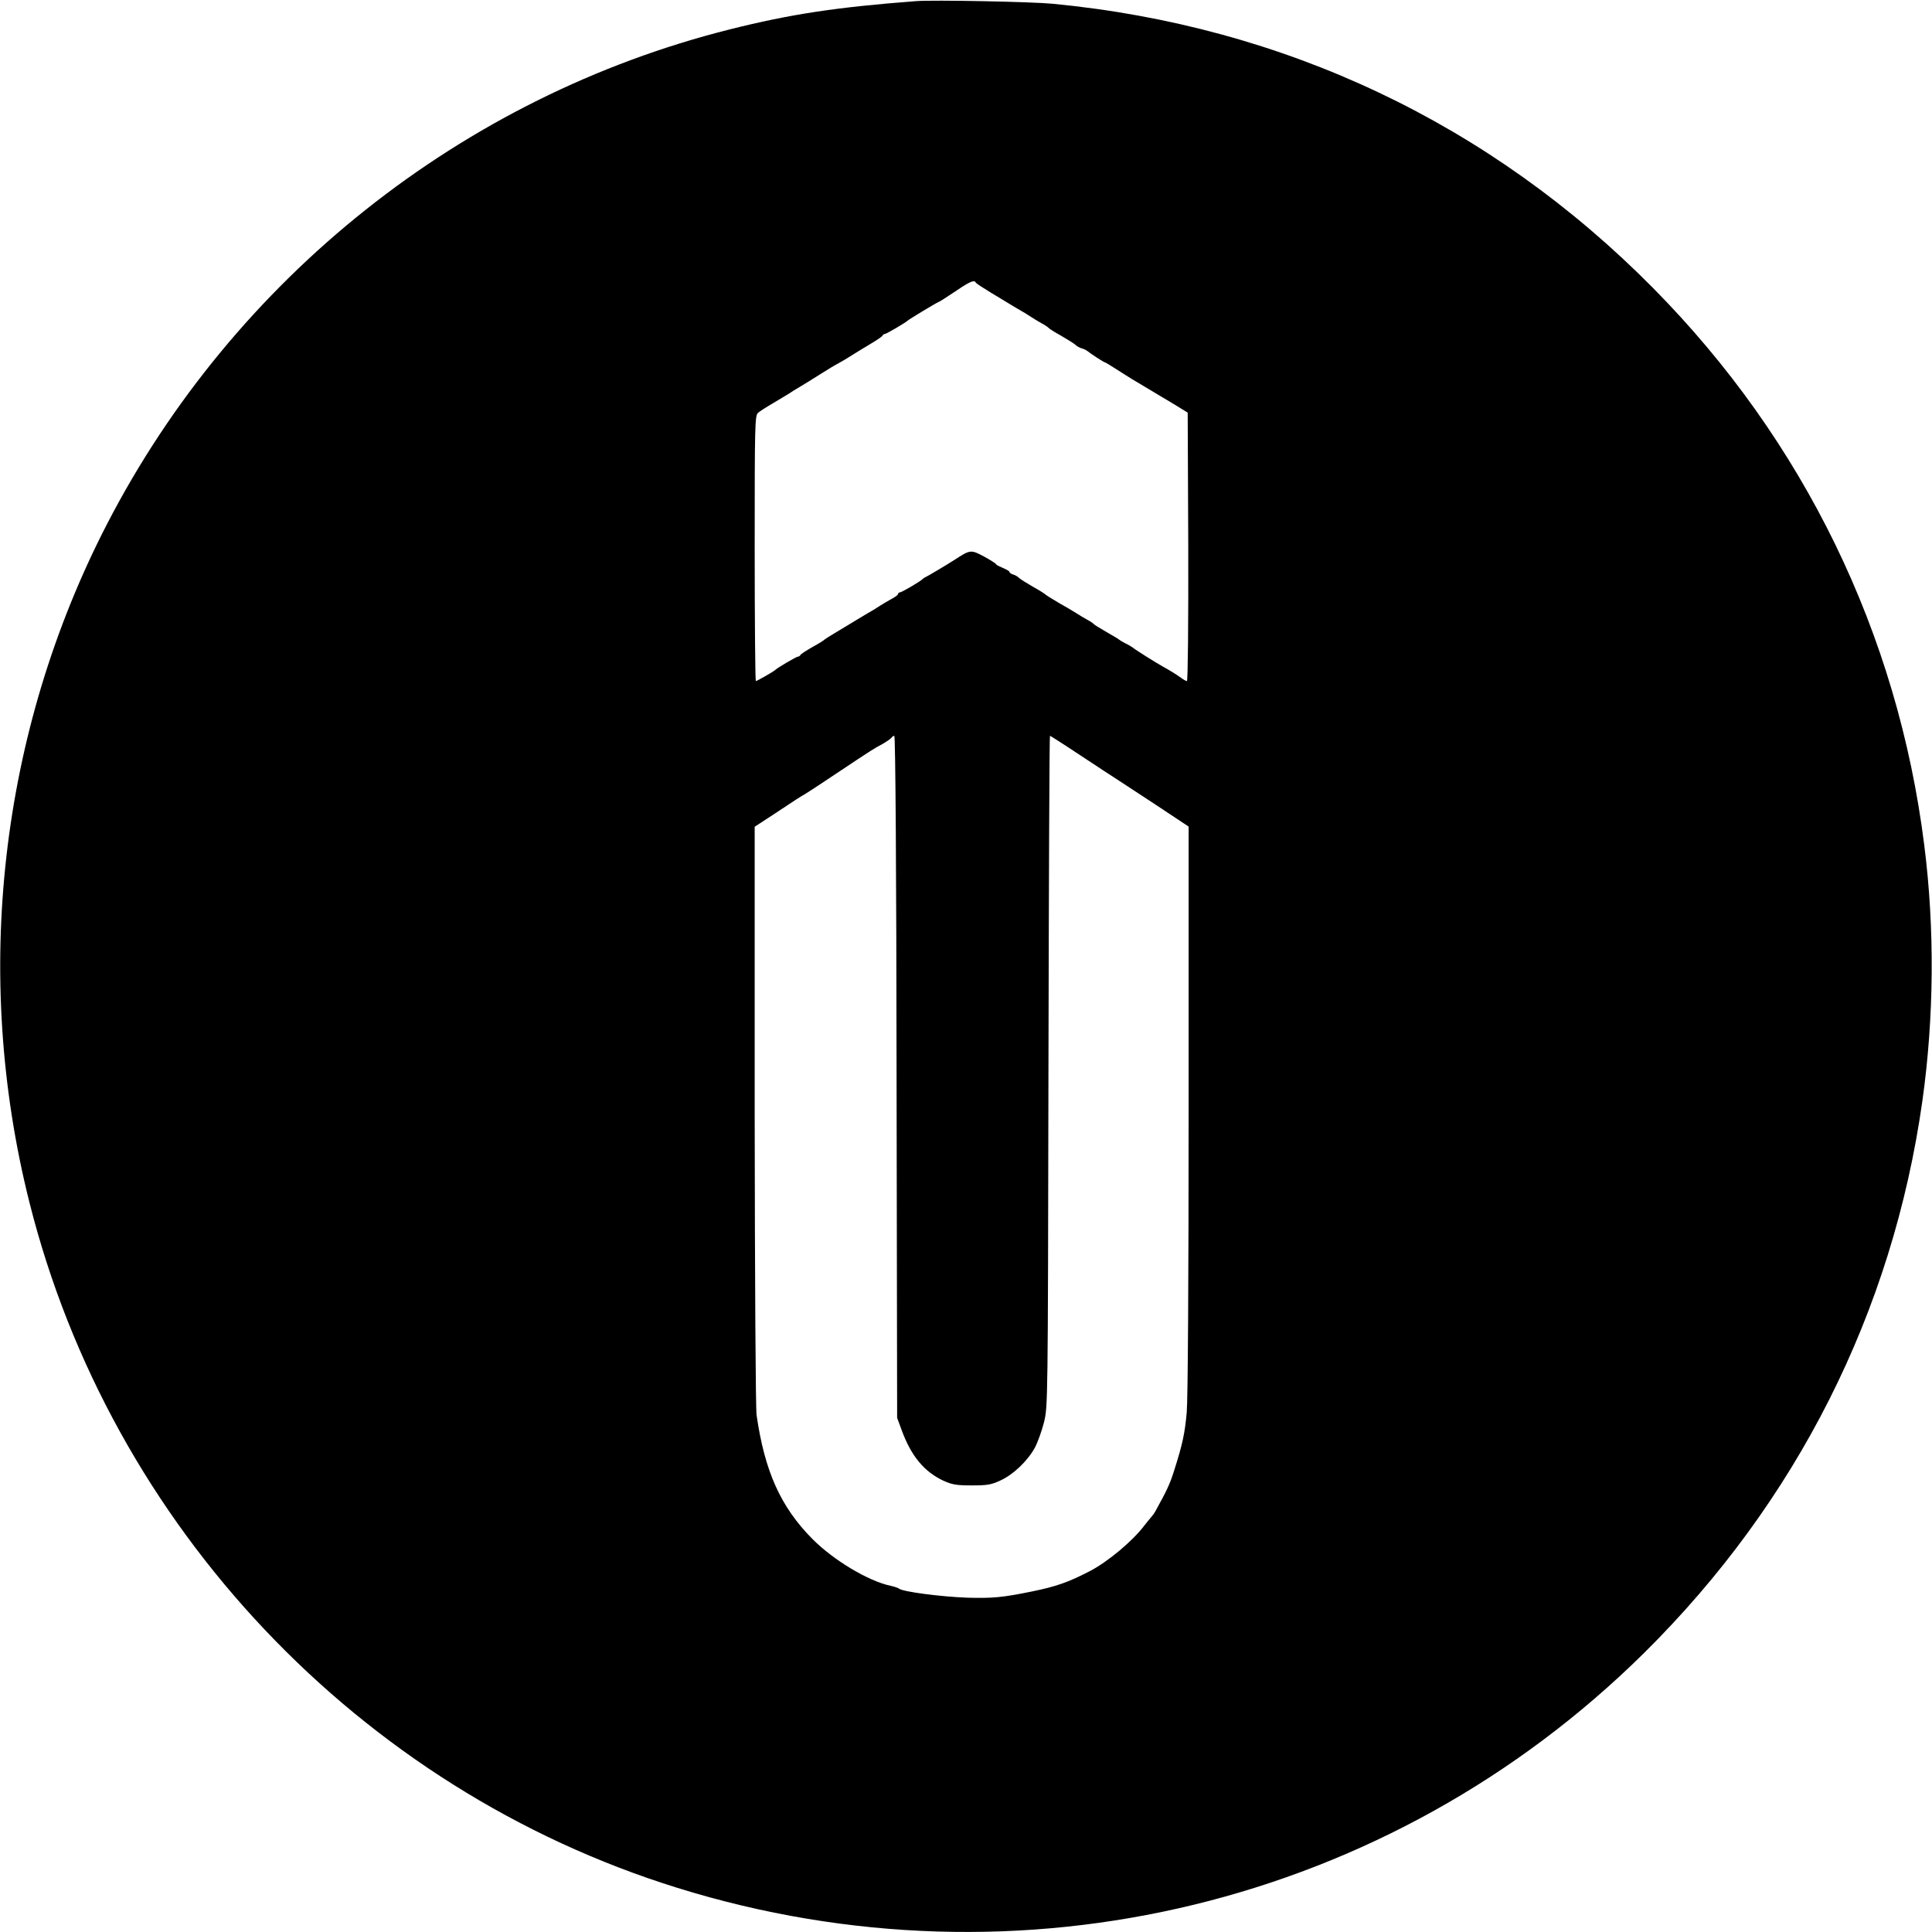 <?xml version="1.0" standalone="no"?>
<!DOCTYPE svg PUBLIC "-//W3C//DTD SVG 20010904//EN"
 "http://www.w3.org/TR/2001/REC-SVG-20010904/DTD/svg10.dtd">
<svg version="1.0" xmlns="http://www.w3.org/2000/svg"
 width="1024pt" height="1024pt" viewBox="0 0 1024 1024"
 preserveAspectRatio="xMidYMid meet">
<g transform="translate(0,1024) scale(0.1,-0.1)"
fill="#000000" stroke="none">
<path d="M4855 10234 c-421 -32 -666 -69 -988 -150 -1416 -356 -2627 -1318
-3301 -2624 -567 -1100 -714 -2384 -410 -3593 431 -1716 1747 -3109 3434
-3633 1816 -565 3774 -89 5123 1244 810 801 1318 1808 1476 2927 62 440 66
914 10 1355 -141 1123 -639 2146 -1437 2953 -862 872 -1954 1389 -3182 1507
-115 11 -631 21 -725 14z m317 -1492 c2 -4 37 -27 78 -52 41 -25 82 -49 91
-55 9 -5 34 -20 55 -33 22 -12 53 -31 69 -42 17 -11 44 -27 60 -36 17 -9 32
-20 35 -24 3 -3 32 -22 65 -40 33 -19 66 -40 73 -46 6 -7 22 -16 34 -20 12 -3
26 -10 32 -15 17 -14 86 -59 91 -59 3 0 31 -17 62 -37 32 -21 70 -44 84 -53
69 -41 161 -96 224 -134 l70 -43 3 -711 c1 -400 -2 -712 -7 -712 -4 0 -19 8
-32 18 -30 21 -54 36 -99 61 -37 21 -138 84 -155 98 -5 4 -23 15 -40 23 -16 8
-32 18 -35 21 -3 3 -32 20 -65 39 -33 19 -62 37 -65 40 -3 4 -18 15 -35 24
-16 9 -42 24 -57 34 -14 9 -57 35 -95 56 -37 22 -70 42 -73 46 -3 3 -32 22
-65 40 -33 19 -66 40 -73 46 -6 7 -21 16 -32 19 -11 3 -20 10 -20 14 0 4 -16
13 -35 21 -19 8 -35 16 -35 19 0 3 -29 22 -64 41 -71 38 -73 37 -158 -18 -39
-25 -141 -86 -153 -91 -5 -2 -12 -7 -15 -10 -9 -11 -111 -71 -121 -71 -5 0 -9
-4 -9 -8 0 -5 -15 -16 -32 -25 -18 -10 -46 -26 -63 -37 -16 -11 -47 -30 -69
-42 -21 -13 -46 -28 -55 -33 -9 -6 -50 -30 -91 -55 -41 -24 -77 -47 -80 -50
-3 -4 -32 -22 -65 -40 -33 -19 -61 -37 -63 -42 -2 -4 -7 -8 -12 -8 -9 0 -110
-60 -120 -70 -7 -8 -98 -60 -104 -60 -3 0 -6 317 -6 703 0 658 1 705 18 719 9
8 43 30 76 49 32 19 70 42 85 51 14 10 42 27 61 38 19 11 67 41 105 65 39 25
84 52 100 60 17 9 50 29 75 45 25 16 70 43 100 61 30 18 57 36 58 41 2 4 7 8
12 8 8 0 110 60 120 70 5 6 149 93 164 99 8 3 39 23 96 61 72 49 95 58 102 42z
m-420 -4209 l3 -1808 24 -65 c50 -137 119 -220 221 -268 47 -21 69 -25 150
-25 81 0 103 3 152 26 67 30 142 101 182 172 15 28 37 88 49 135 21 85 21 88
24 1863 2 977 5 1777 8 1777 2 0 43 -26 92 -58 48 -32 135 -89 193 -127 58
-37 183 -120 278 -182 l172 -114 0 -1497 c0 -899 -4 -1541 -10 -1607 -10 -112
-22 -169 -67 -310 -22 -70 -37 -102 -97 -211 -6 -12 -18 -28 -26 -37 -8 -9
-24 -29 -35 -43 -61 -81 -193 -192 -290 -242 -114 -59 -178 -81 -305 -107
-156 -32 -210 -37 -345 -33 -136 5 -340 31 -360 48 -5 4 -26 11 -45 15 -118
25 -303 136 -415 249 -167 169 -252 357 -295 656 -5 38 -9 698 -10 1591 l0
1527 98 64 c114 76 153 101 167 108 6 3 84 54 175 115 195 130 187 124 238
152 22 13 43 27 47 33 3 5 10 10 15 10 6 0 11 -712 12 -1807z"/>
</g>
</svg>
